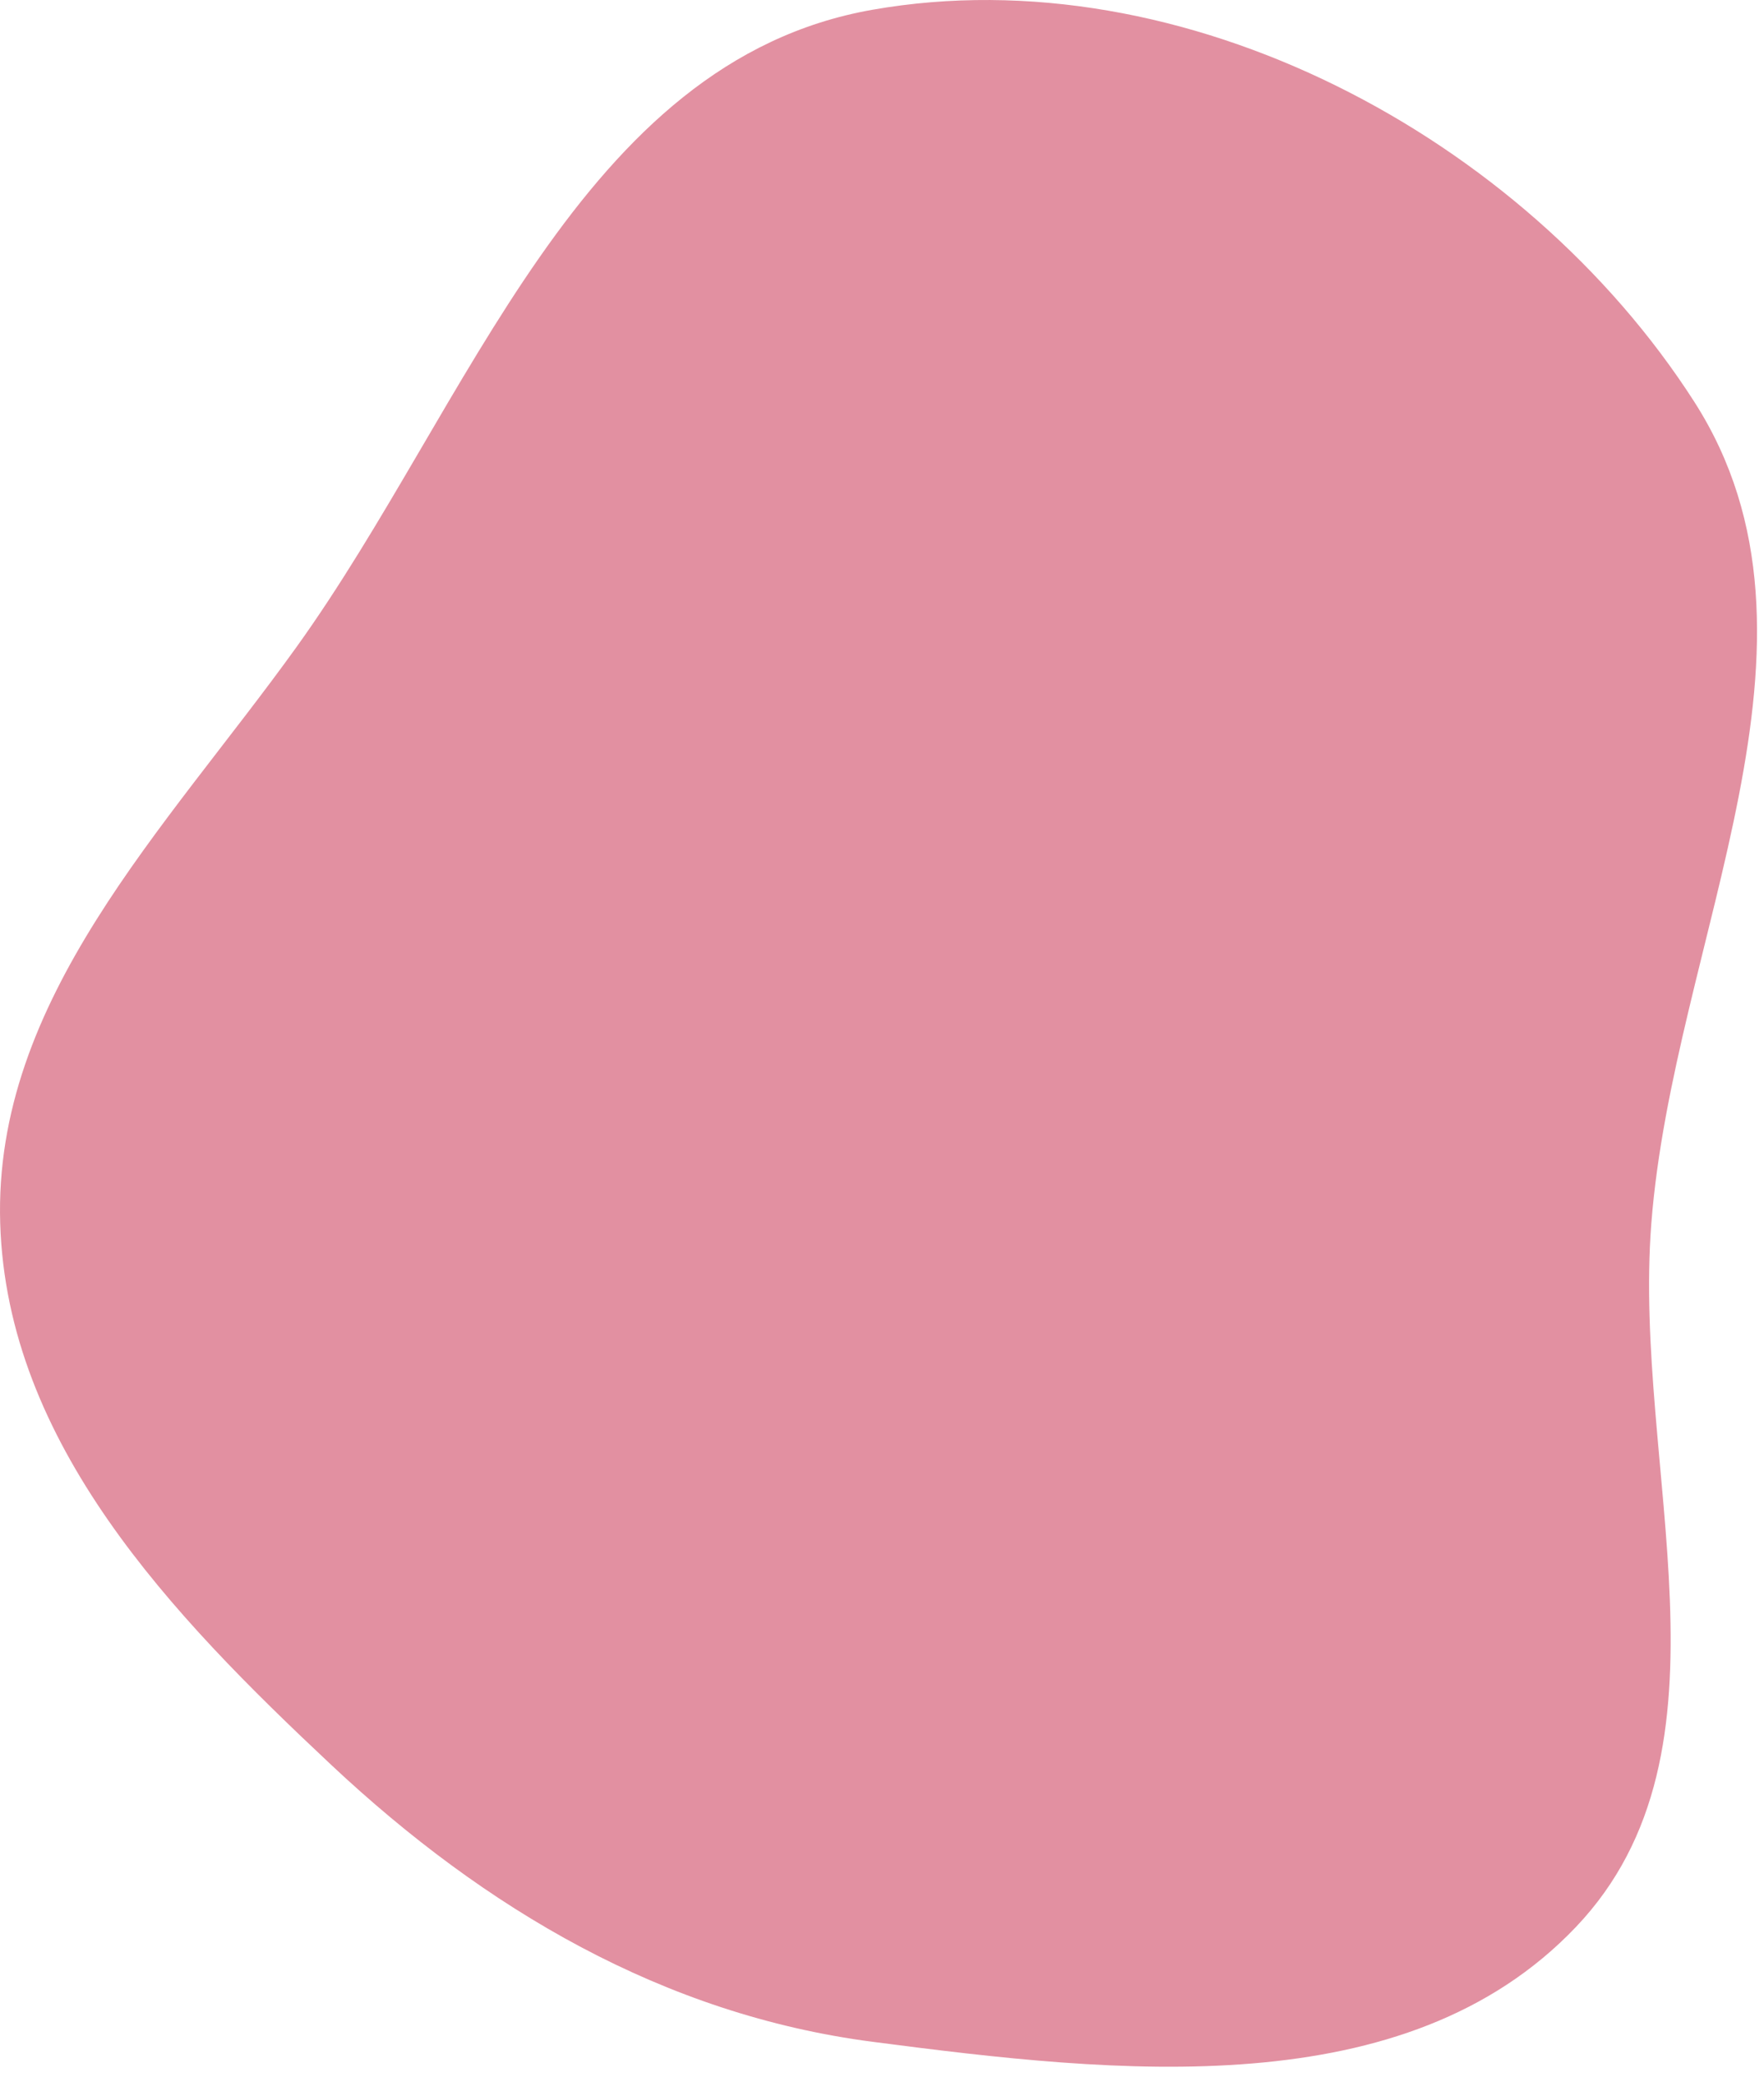 <?xml version="1.0" encoding="UTF-8"?> <svg xmlns="http://www.w3.org/2000/svg" width="100" height="118" viewBox="0 0 100 118" fill="none"> <path fill-rule="evenodd" clip-rule="evenodd" d="M49.465 0.552C67.077 -2.541 86.386 7.716 96.044 22.766C104.773 36.369 94.862 53.231 93.612 69.345C92.537 83.2 98.917 99.153 89.336 109.217C79.684 119.357 63.346 117.53 49.465 115.722C37.622 114.18 27.491 108.199 18.78 100.03C9.688 91.504 0.401 81.803 0.012 69.345C-0.386 56.625 9.373 47.015 16.801 36.682C26.652 22.977 32.841 3.471 49.465 0.552Z" fill="#E290A1"></path> </svg> 